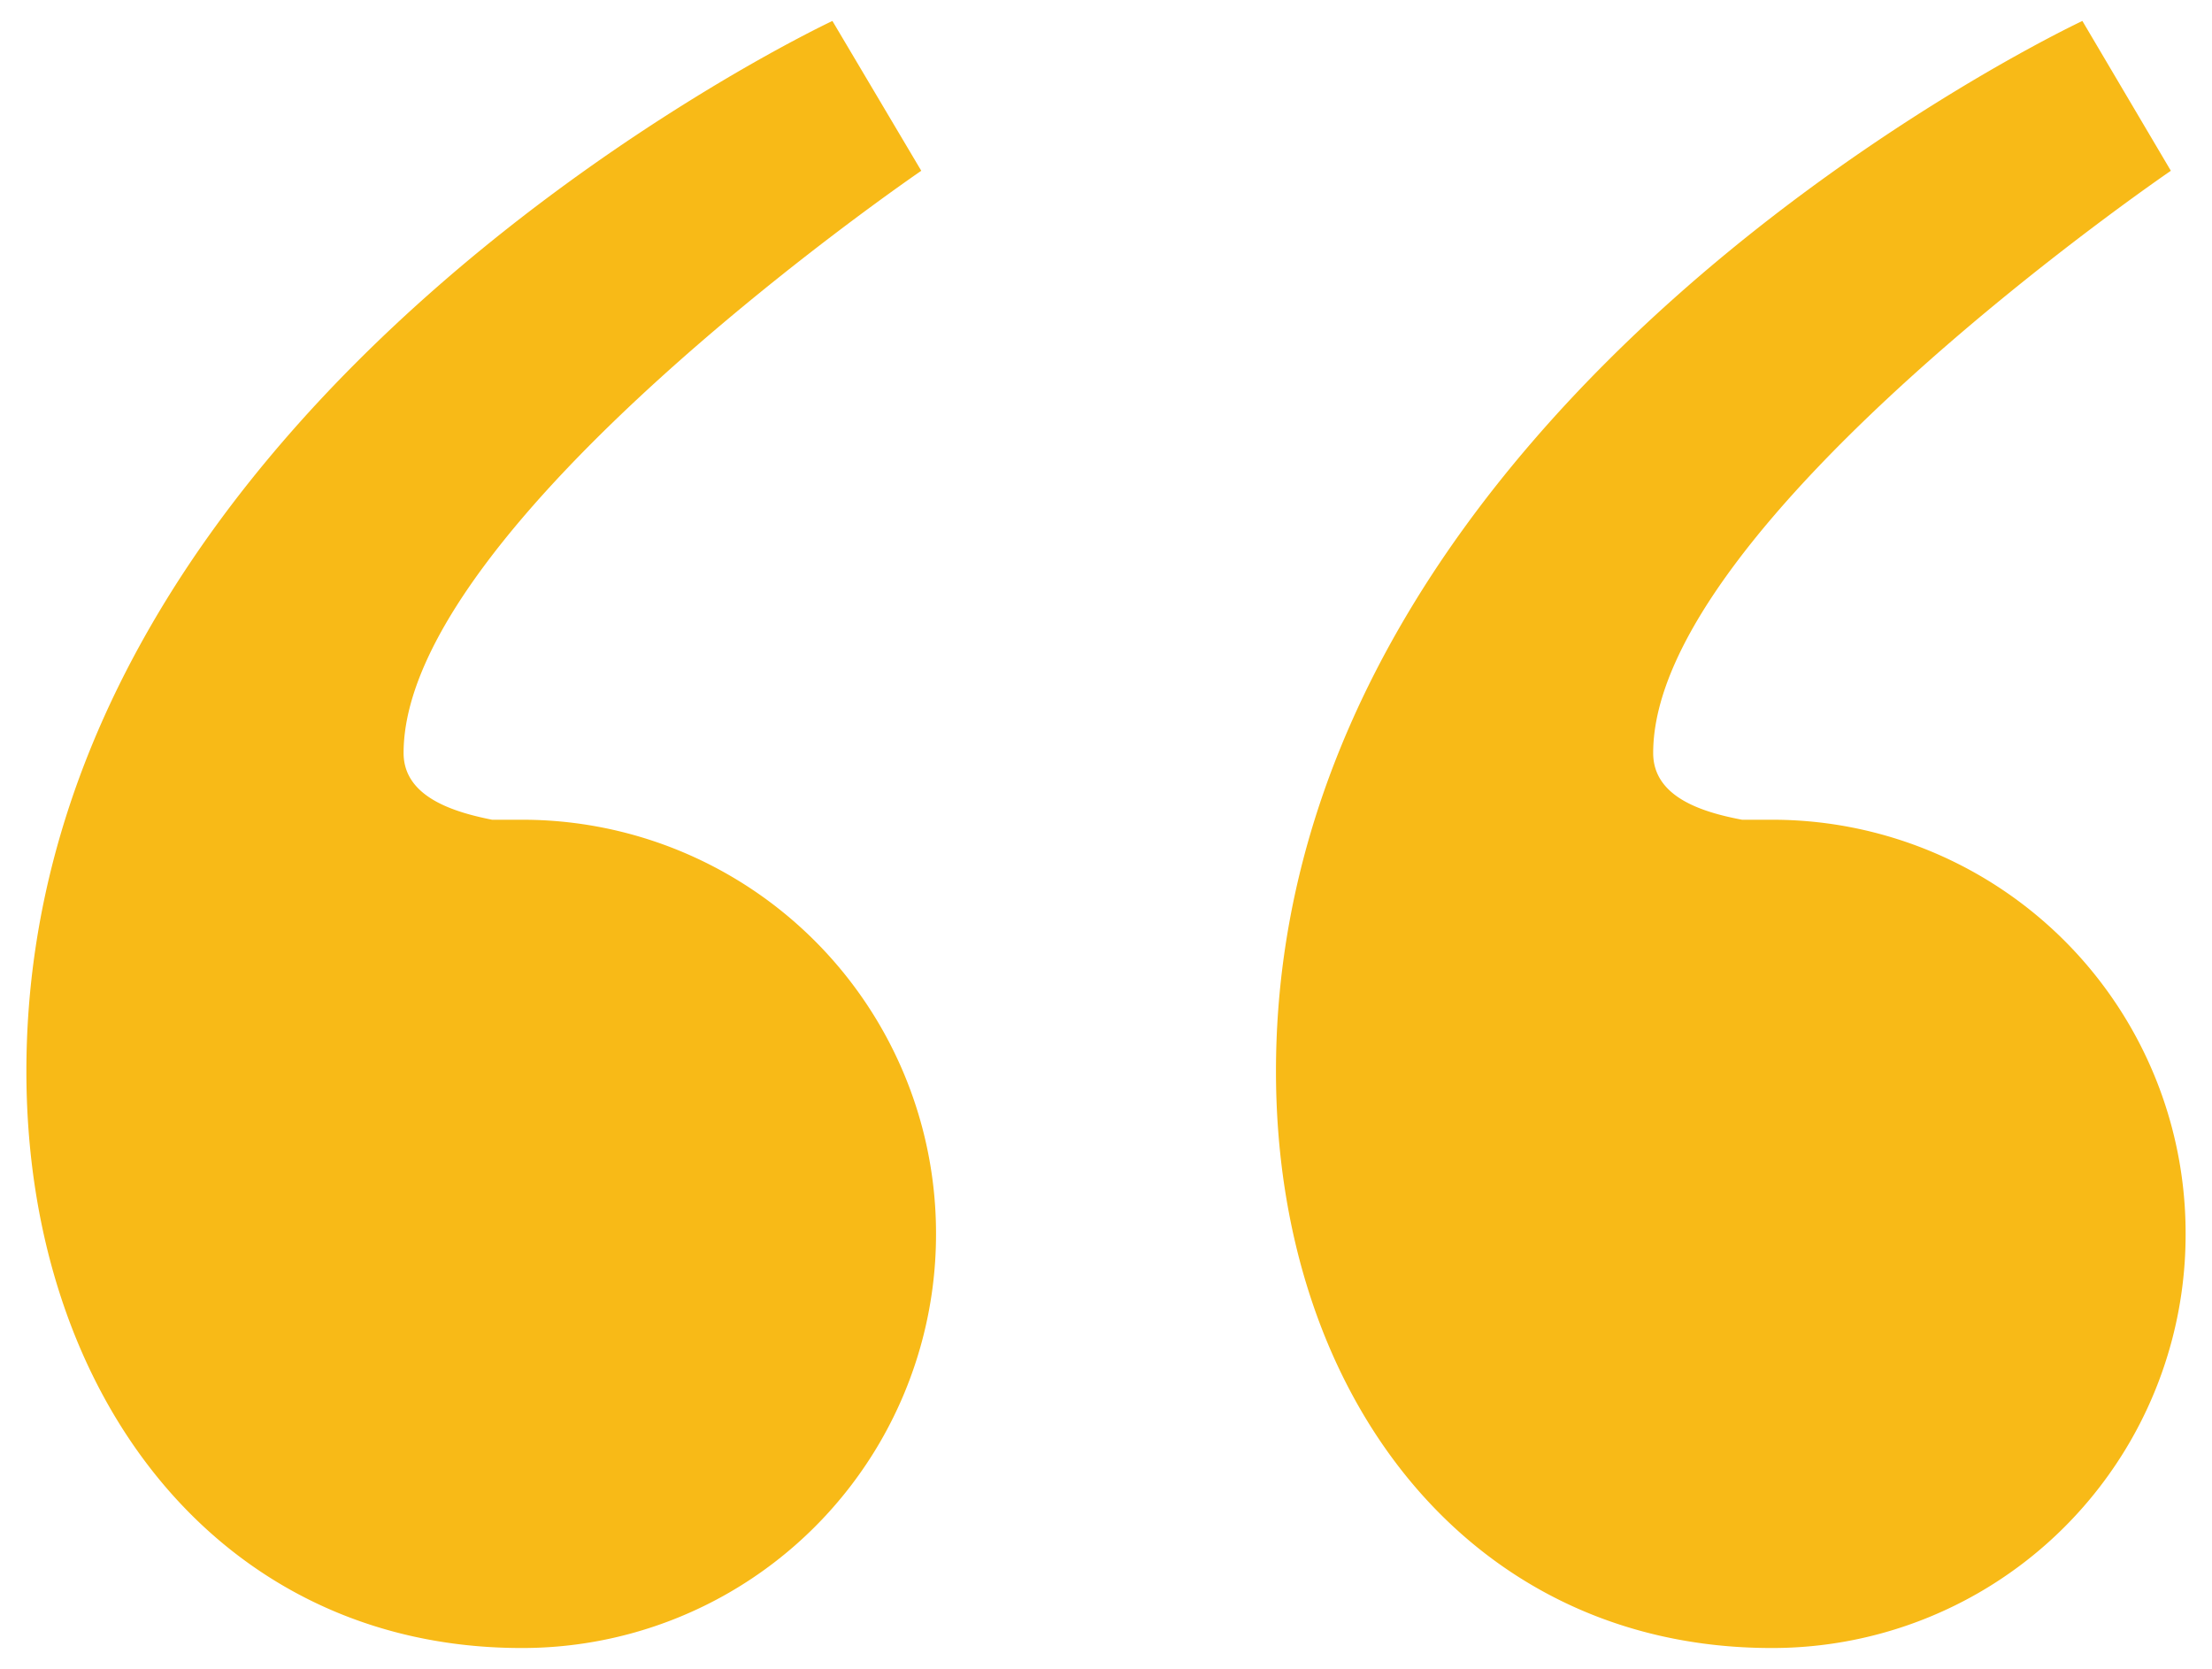 <svg xmlns="http://www.w3.org/2000/svg" xmlns:xlink="http://www.w3.org/1999/xlink" id="Layer_1" data-name="Layer 1" viewBox="0 0 57 43"><defs><clipPath id="clip-path"><rect x="0.68" y="0.54" width="55.65" height="41.93" style="fill:none"></rect></clipPath></defs><g style="clip-path:url(#clip-path)"><path d="M56.32,31.79A10.65,10.65,0,0,0,45.65,21.12h-.76c-1-.19-2.29-.57-2.29-1.72,0-5.9,13.34-15,13.34-15L53.66.54S32.88,10.26,32.88,27.6c0,8.38,5,14.86,12.77,14.86A10.65,10.65,0,0,0,56.32,31.79m-32.2,0A10.66,10.66,0,0,0,13.44,21.12h-.76c-.95-.19-2.28-.57-2.28-1.72,0-5.9,13.34-15,13.34-15L21.45.54S.68,10.26.68,27.6c0,8.38,5,14.86,12.76,14.86A10.66,10.66,0,0,0,24.12,31.79" style="fill:#f8ba17"></path></g></svg>